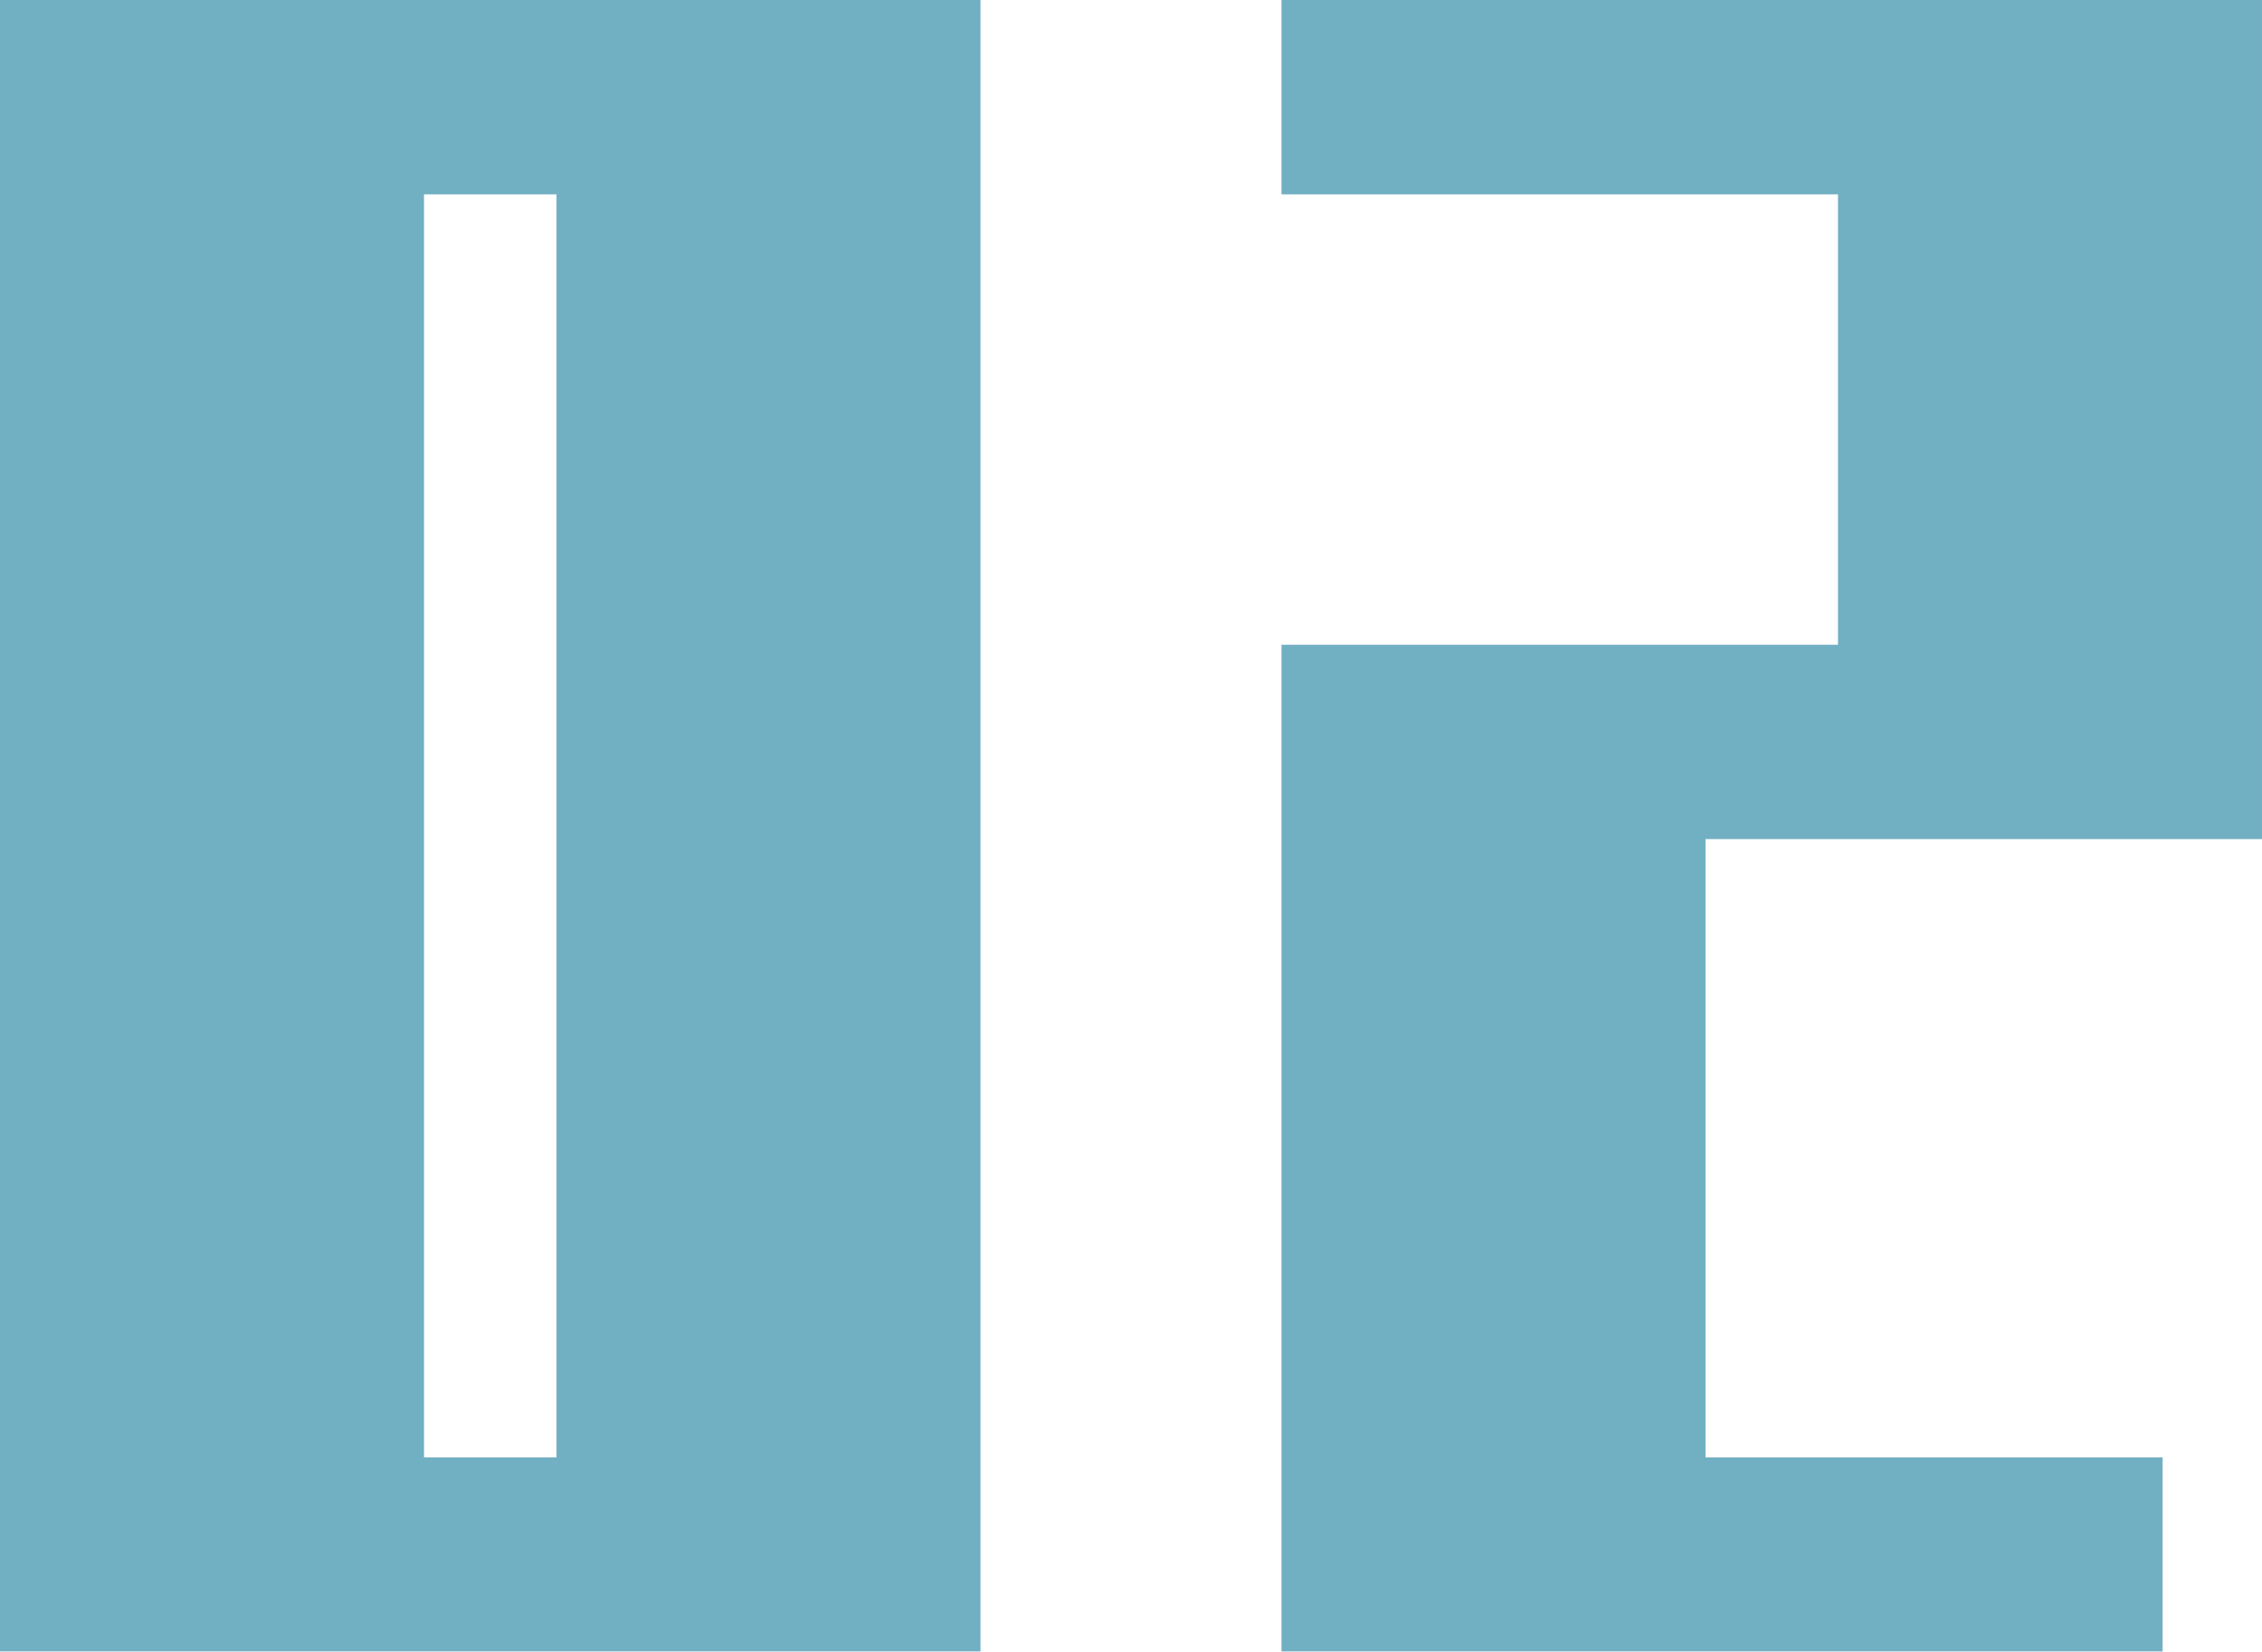 <svg xmlns="http://www.w3.org/2000/svg" width="123.245" height="90" viewBox="0 0 123.245 90"><g opacity="0.598"><g style="isolation:isolate"><g style="isolation:isolate"><path d="M250.8,0V90H197.379V0H250.8ZM220.481,79.411H227.7V10.588h-7.219Z" transform="translate(-197.379)" fill="#12799b"/><path d="M293.718,10.588V0H347.14V45.722H316.82v33.69h24.906V90H293.718V35.134h30.321V10.588Z" transform="translate(-223.896)" fill="#12799b"/></g></g></g></svg>